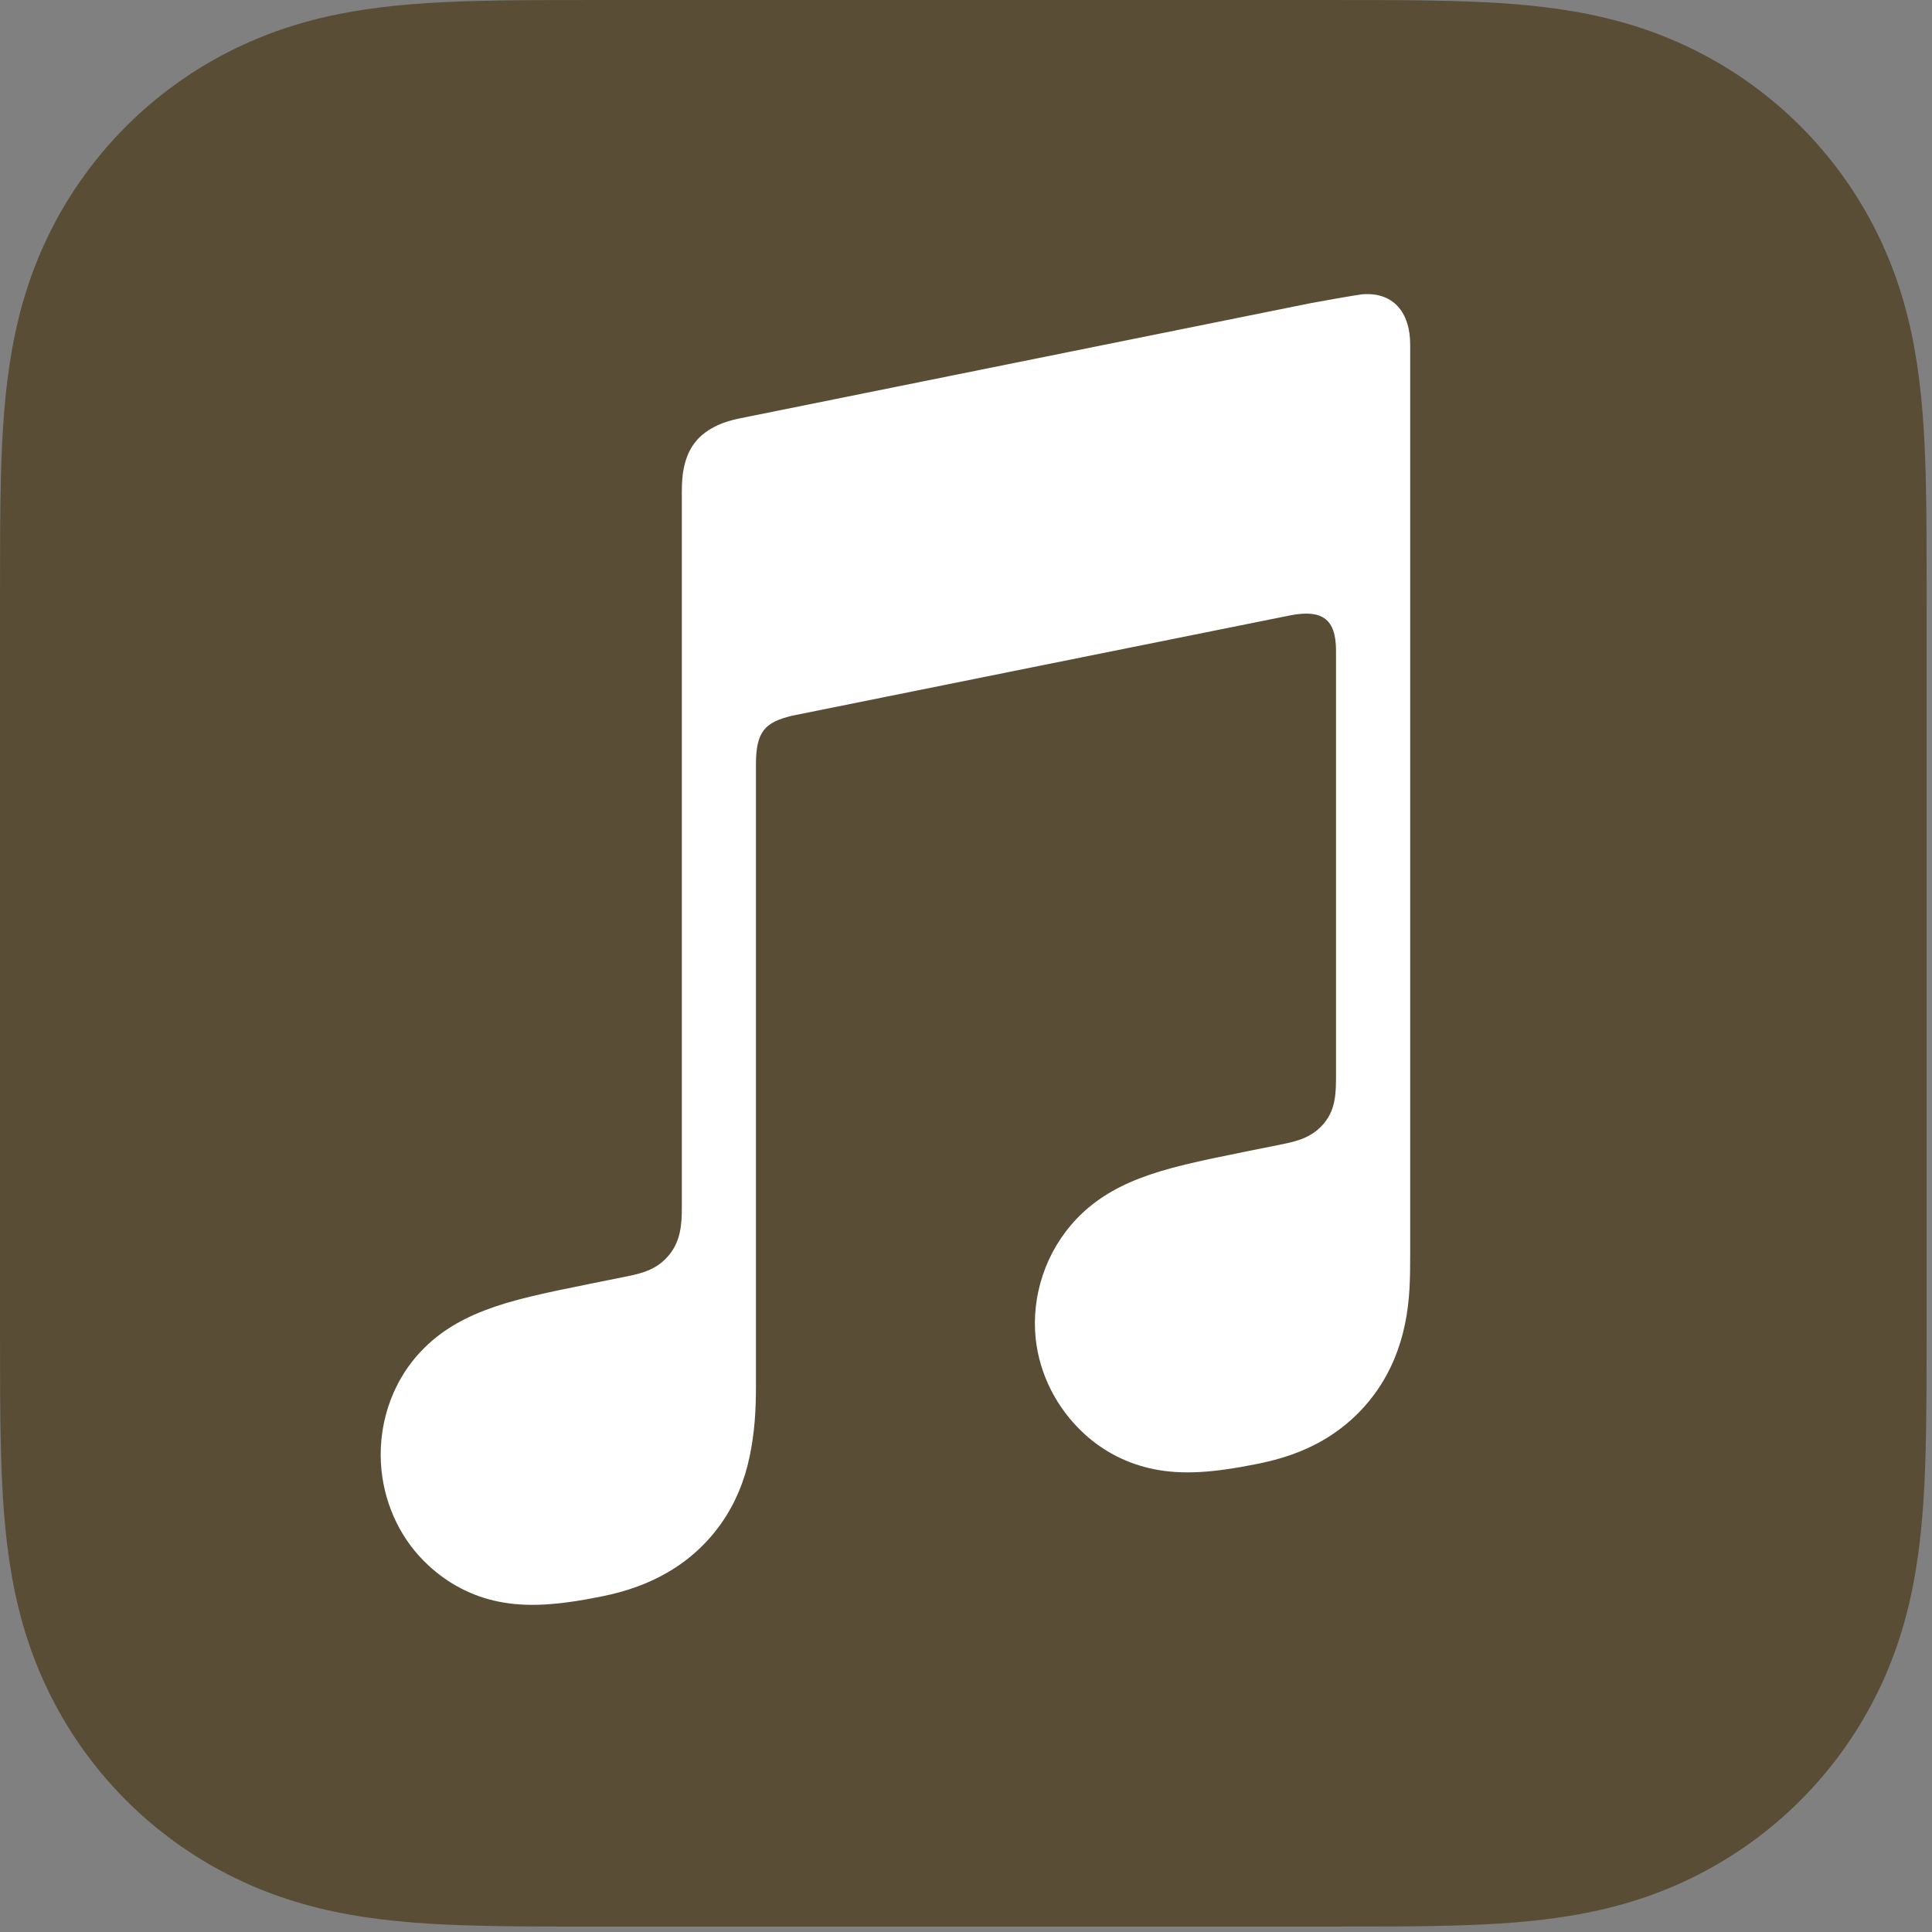 <svg width="80" height="80" viewBox="0 0 80 80" fill="none" xmlns="http://www.w3.org/2000/svg">
<rect x="0" y="0" width="80" height="80" fill="#808080" stroke="none"/>
<path fill-rule="evenodd" clip-rule="evenodd" d="M79.778 24.955C79.778 24.002 79.778 23.049 79.774 22.096C79.769 21.294 79.761 20.492 79.739 19.69C79.692 17.941 79.588 16.18 79.278 14.451C78.963 12.696 78.447 11.063 77.635 9.467C76.838 7.9 75.796 6.469 74.553 5.225C73.31 3.982 71.876 2.941 70.309 2.143C68.716 1.332 67.083 0.818 65.33 0.501C63.601 0.191 61.837 0.086 60.089 0.04C59.286 0.018 58.484 0.009 57.682 0.004C56.729 0 55.776 0 54.823 0H24.955C24.002 0 23.049 0 22.096 0.004C21.294 0.009 20.492 0.018 19.69 0.04C17.941 0.089 16.177 0.191 14.449 0.503C12.694 0.818 11.063 1.334 9.469 2.145C7.902 2.943 6.469 3.984 5.225 5.228C3.982 6.471 2.941 7.902 2.143 9.469C1.332 11.065 0.816 12.698 0.501 14.453C0.191 16.182 0.086 17.946 0.04 19.692C0.018 20.494 0.009 21.296 0.004 22.099C0 23.049 0 24.002 0 24.955V54.821C0 55.774 0 56.727 0.004 57.68C0.009 58.482 0.018 59.284 0.04 60.086C0.086 61.835 0.191 63.597 0.501 65.325C0.816 67.08 1.332 68.714 2.143 70.309C2.941 71.876 3.982 73.308 5.225 74.551C6.469 75.794 7.902 76.835 9.469 77.633C11.063 78.444 12.696 78.959 14.449 79.275C16.177 79.586 17.941 79.69 19.69 79.736C20.492 79.758 21.294 79.767 22.096 79.772C23.049 79.778 24.002 79.776 24.955 79.776H54.821C55.774 79.776 56.727 79.776 57.68 79.772C58.482 79.767 59.284 79.758 60.086 79.736C61.835 79.69 63.599 79.586 65.327 79.275C67.083 78.961 68.714 78.444 70.307 77.633C71.874 76.835 73.308 75.794 74.551 74.551C75.794 73.308 76.835 71.876 77.633 70.309C78.444 68.714 78.961 67.08 79.275 65.325C79.586 63.597 79.69 61.833 79.736 60.086C79.758 59.284 79.767 58.482 79.772 57.68C79.778 56.727 79.776 55.774 79.776 54.821V24.955H79.778Z" fill="#594D36"/>
<path fill-rule="evenodd" clip-rule="evenodd" d="M56.395 12.188C56.202 12.206 54.489 12.509 54.283 12.551L30.571 17.336L30.562 17.338C29.944 17.469 29.458 17.688 29.084 18.003C28.632 18.382 28.381 18.918 28.286 19.543C28.266 19.676 28.233 19.946 28.233 20.345C28.233 20.345 28.233 44.571 28.233 50.023C28.233 50.717 28.177 51.39 27.707 51.964C27.238 52.538 26.657 52.711 25.977 52.848C25.46 52.953 24.944 53.057 24.428 53.161C22.469 53.555 21.195 53.823 20.04 54.271C18.936 54.699 18.11 55.244 17.451 55.935C16.146 57.303 15.617 59.157 15.798 60.895C15.954 62.377 16.62 63.796 17.766 64.844C18.54 65.553 19.506 66.092 20.645 66.32C21.826 66.557 23.085 66.475 24.924 66.103C25.904 65.905 26.821 65.597 27.694 65.081C28.558 64.571 29.299 63.891 29.877 63.062C30.458 62.231 30.832 61.307 31.038 60.325C31.251 59.313 31.302 58.397 31.302 57.387V31.647C31.302 30.269 31.692 29.905 32.804 29.635C32.804 29.635 52.514 25.659 53.434 25.48C54.717 25.234 55.322 25.6 55.322 26.945V44.516C55.322 45.212 55.315 45.916 54.841 46.493C54.371 47.067 53.791 47.239 53.11 47.377C52.594 47.481 52.078 47.585 51.561 47.689C49.602 48.084 48.328 48.352 47.173 48.8C46.07 49.227 45.243 49.773 44.585 50.464C43.28 51.831 42.704 53.686 42.885 55.423C43.041 56.906 43.754 58.324 44.9 59.373C45.673 60.082 46.639 60.605 47.778 60.835C48.96 61.072 50.218 60.988 52.058 60.618C53.037 60.421 53.955 60.126 54.828 59.61C55.692 59.1 56.432 58.42 57.011 57.591C57.591 56.76 57.966 55.836 58.172 54.854C58.385 53.841 58.393 52.926 58.393 51.915V14.284C58.398 12.919 57.678 12.077 56.395 12.188Z" fill="white"/>
</svg>
